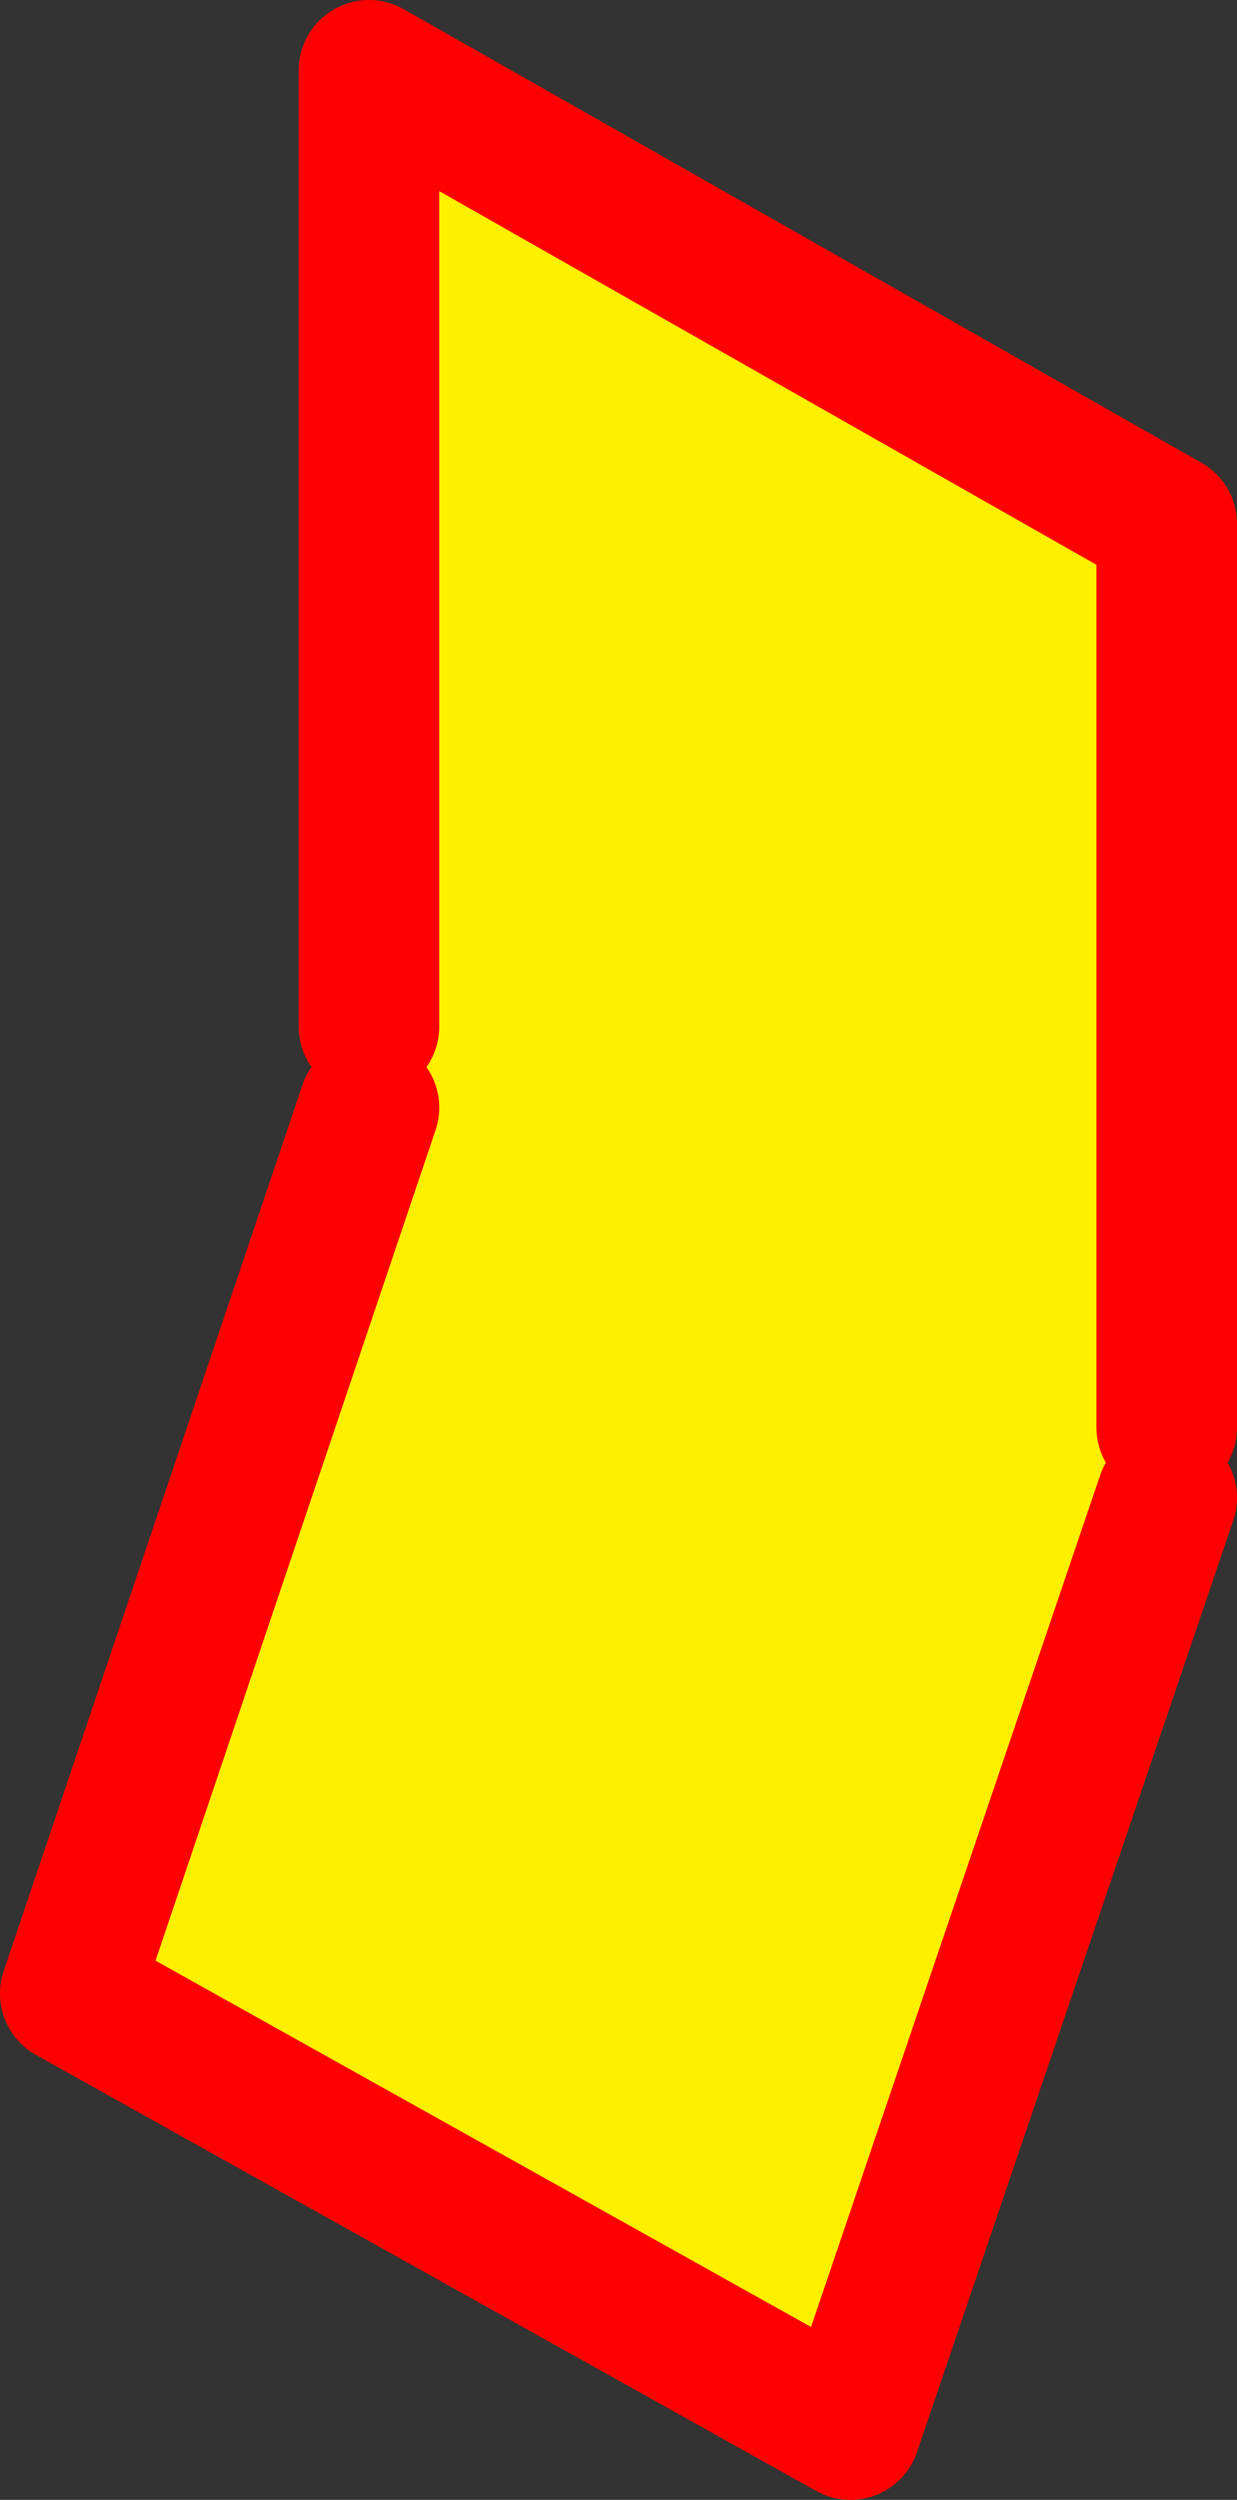 <?xml version="1.0" encoding="UTF-8" standalone="no"?>
<svg xmlns:xlink="http://www.w3.org/1999/xlink" height="35.55px" width="17.6px" xmlns="http://www.w3.org/2000/svg">
  <rect width="100%" height="100%" fill="#333333" stroke="none"/>
  <g transform="matrix(1.0, 0.0, 0.0, 1.0, -259.1, -225.35)">
    <path d="M275.7 245.65 L275.7 246.65 271.2 259.9 260.1 253.7 264.35 241.1 264.35 239.95 264.35 226.35 275.7 232.8 275.7 245.65" fill="#fff000" fill-rule="evenodd" stroke="none"/>
    <path d="M275.7 246.65 L271.2 259.9 260.1 253.7 264.35 241.1 M264.35 239.95 L264.35 226.35 275.7 232.8 275.7 245.65" fill="none" stroke="#ff0000" stroke-linecap="round" stroke-linejoin="round" stroke-width="2.0"/>
  </g>
</svg>
